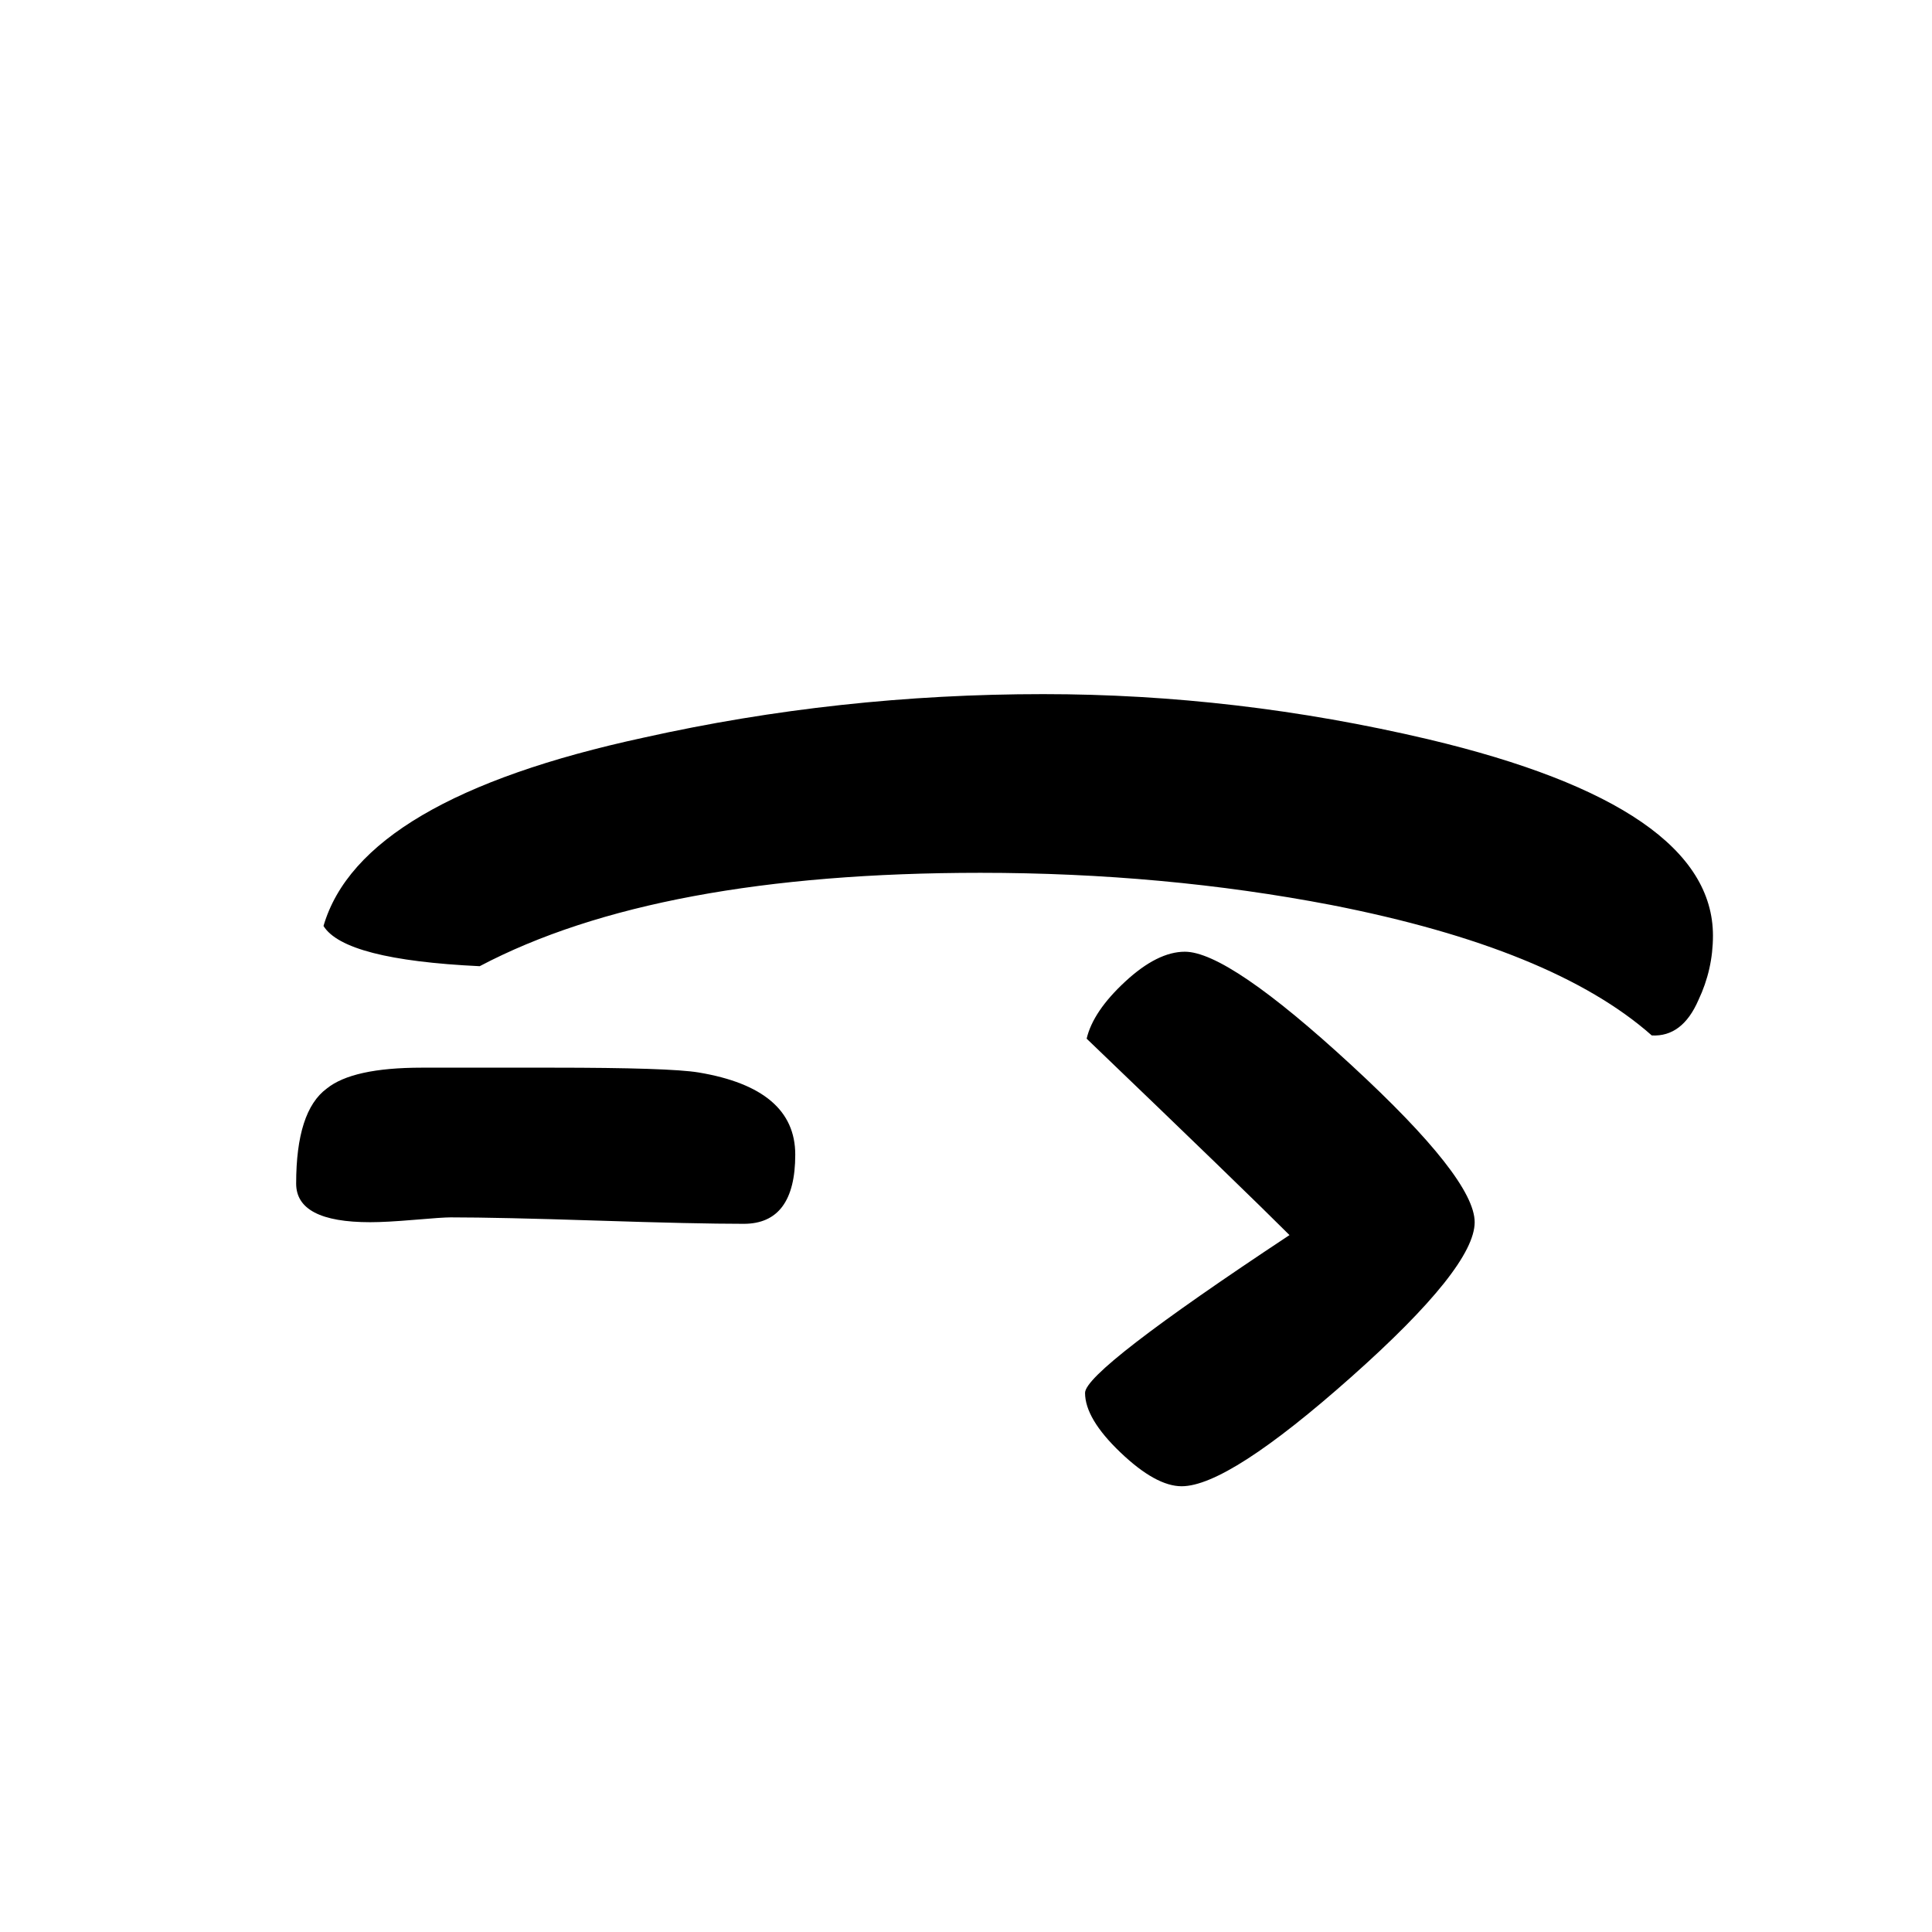 <?xml version="1.0" encoding="UTF-8"?>
<!DOCTYPE svg PUBLIC "-//W3C//DTD SVG 1.1//EN" "http://www.w3.org/Graphics/SVG/1.1/DTD/svg11.dtd">
<!-- Creator: CorelDRAW X5 -->
<svg xmlns="http://www.w3.org/2000/svg" xml:space="preserve" width="90px" height="90px" style="shape-rendering:geometricPrecision; text-rendering:geometricPrecision; image-rendering:optimizeQuality; fill-rule:evenodd; clip-rule:evenodd"
viewBox="0 0 90 90"
 xmlns:xlink="http://www.w3.org/1999/xlink">
 <defs>
  <style type="text/css">
   <![CDATA[
    .fil0 {fill:black;fill-rule:nonzero}
   ]]>
  </style>
 </defs>
 <g id="Layer_x0020_1">
  <path class="fil0" d="M22.346 45.009c5.499,-2.9 13.274,-4.35 23.324,-4.35 5.7,0 11.15,0.501 16.35,1.5 6.9,1.35 11.875,3.376 14.926,6.076 0.95,0.05 1.675,-0.5 2.174,-1.65 0.45,-0.95 0.676,-1.95 0.676,-3 0,-4 -4.426,-7.05 -13.276,-9.15 -5.95,-1.4 -11.924,-2.1 -17.924,-2.1 -6.351,0 -12.55,0.674 -18.6,2.024 -8.8,1.9 -13.775,4.826 -14.926,8.776 0.65,1.05 3.076,1.675 7.276,1.874zm-8.55 10.126c0,1.2 1.149,1.8 3.45,1.8 0.5,0 1.187,-0.038 2.062,-0.112 0.875,-0.076 1.437,-0.113 1.688,-0.113 1.5,0 3.775,0.051 6.824,0.15 3.05,0.1 5.326,0.15 6.826,0.15 1.599,0 2.4,-1.075 2.4,-3.224 0,-2.05 -1.5,-3.325 -4.5,-3.826 -0.9,-0.15 -3.176,-0.224 -6.826,-0.224l-6.074 0c-2.151,0 -3.626,0.325 -4.426,0.974 -0.95,0.7 -1.424,2.176 -1.424,4.426zm41.25 14.1c-0.801,0 -1.75,-0.524 -2.85,-1.574 -1.101,-1.05 -1.65,-1.976 -1.65,-2.776 0,-0.7 3.175,-3.15 9.524,-7.35 -1.4,-1.4 -4.55,-4.45 -9.45,-9.15 0.2,-0.85 0.8,-1.737 1.8,-2.662 1,-0.925 1.925,-1.388 2.776,-1.388 1.35,0 3.937,1.762 7.762,5.288 3.824,3.524 5.738,5.962 5.738,7.312 0,1.4 -1.913,3.8 -5.738,7.2 -3.826,3.4 -6.463,5.1 -7.912,5.1z"/>
 </g>
</svg>
